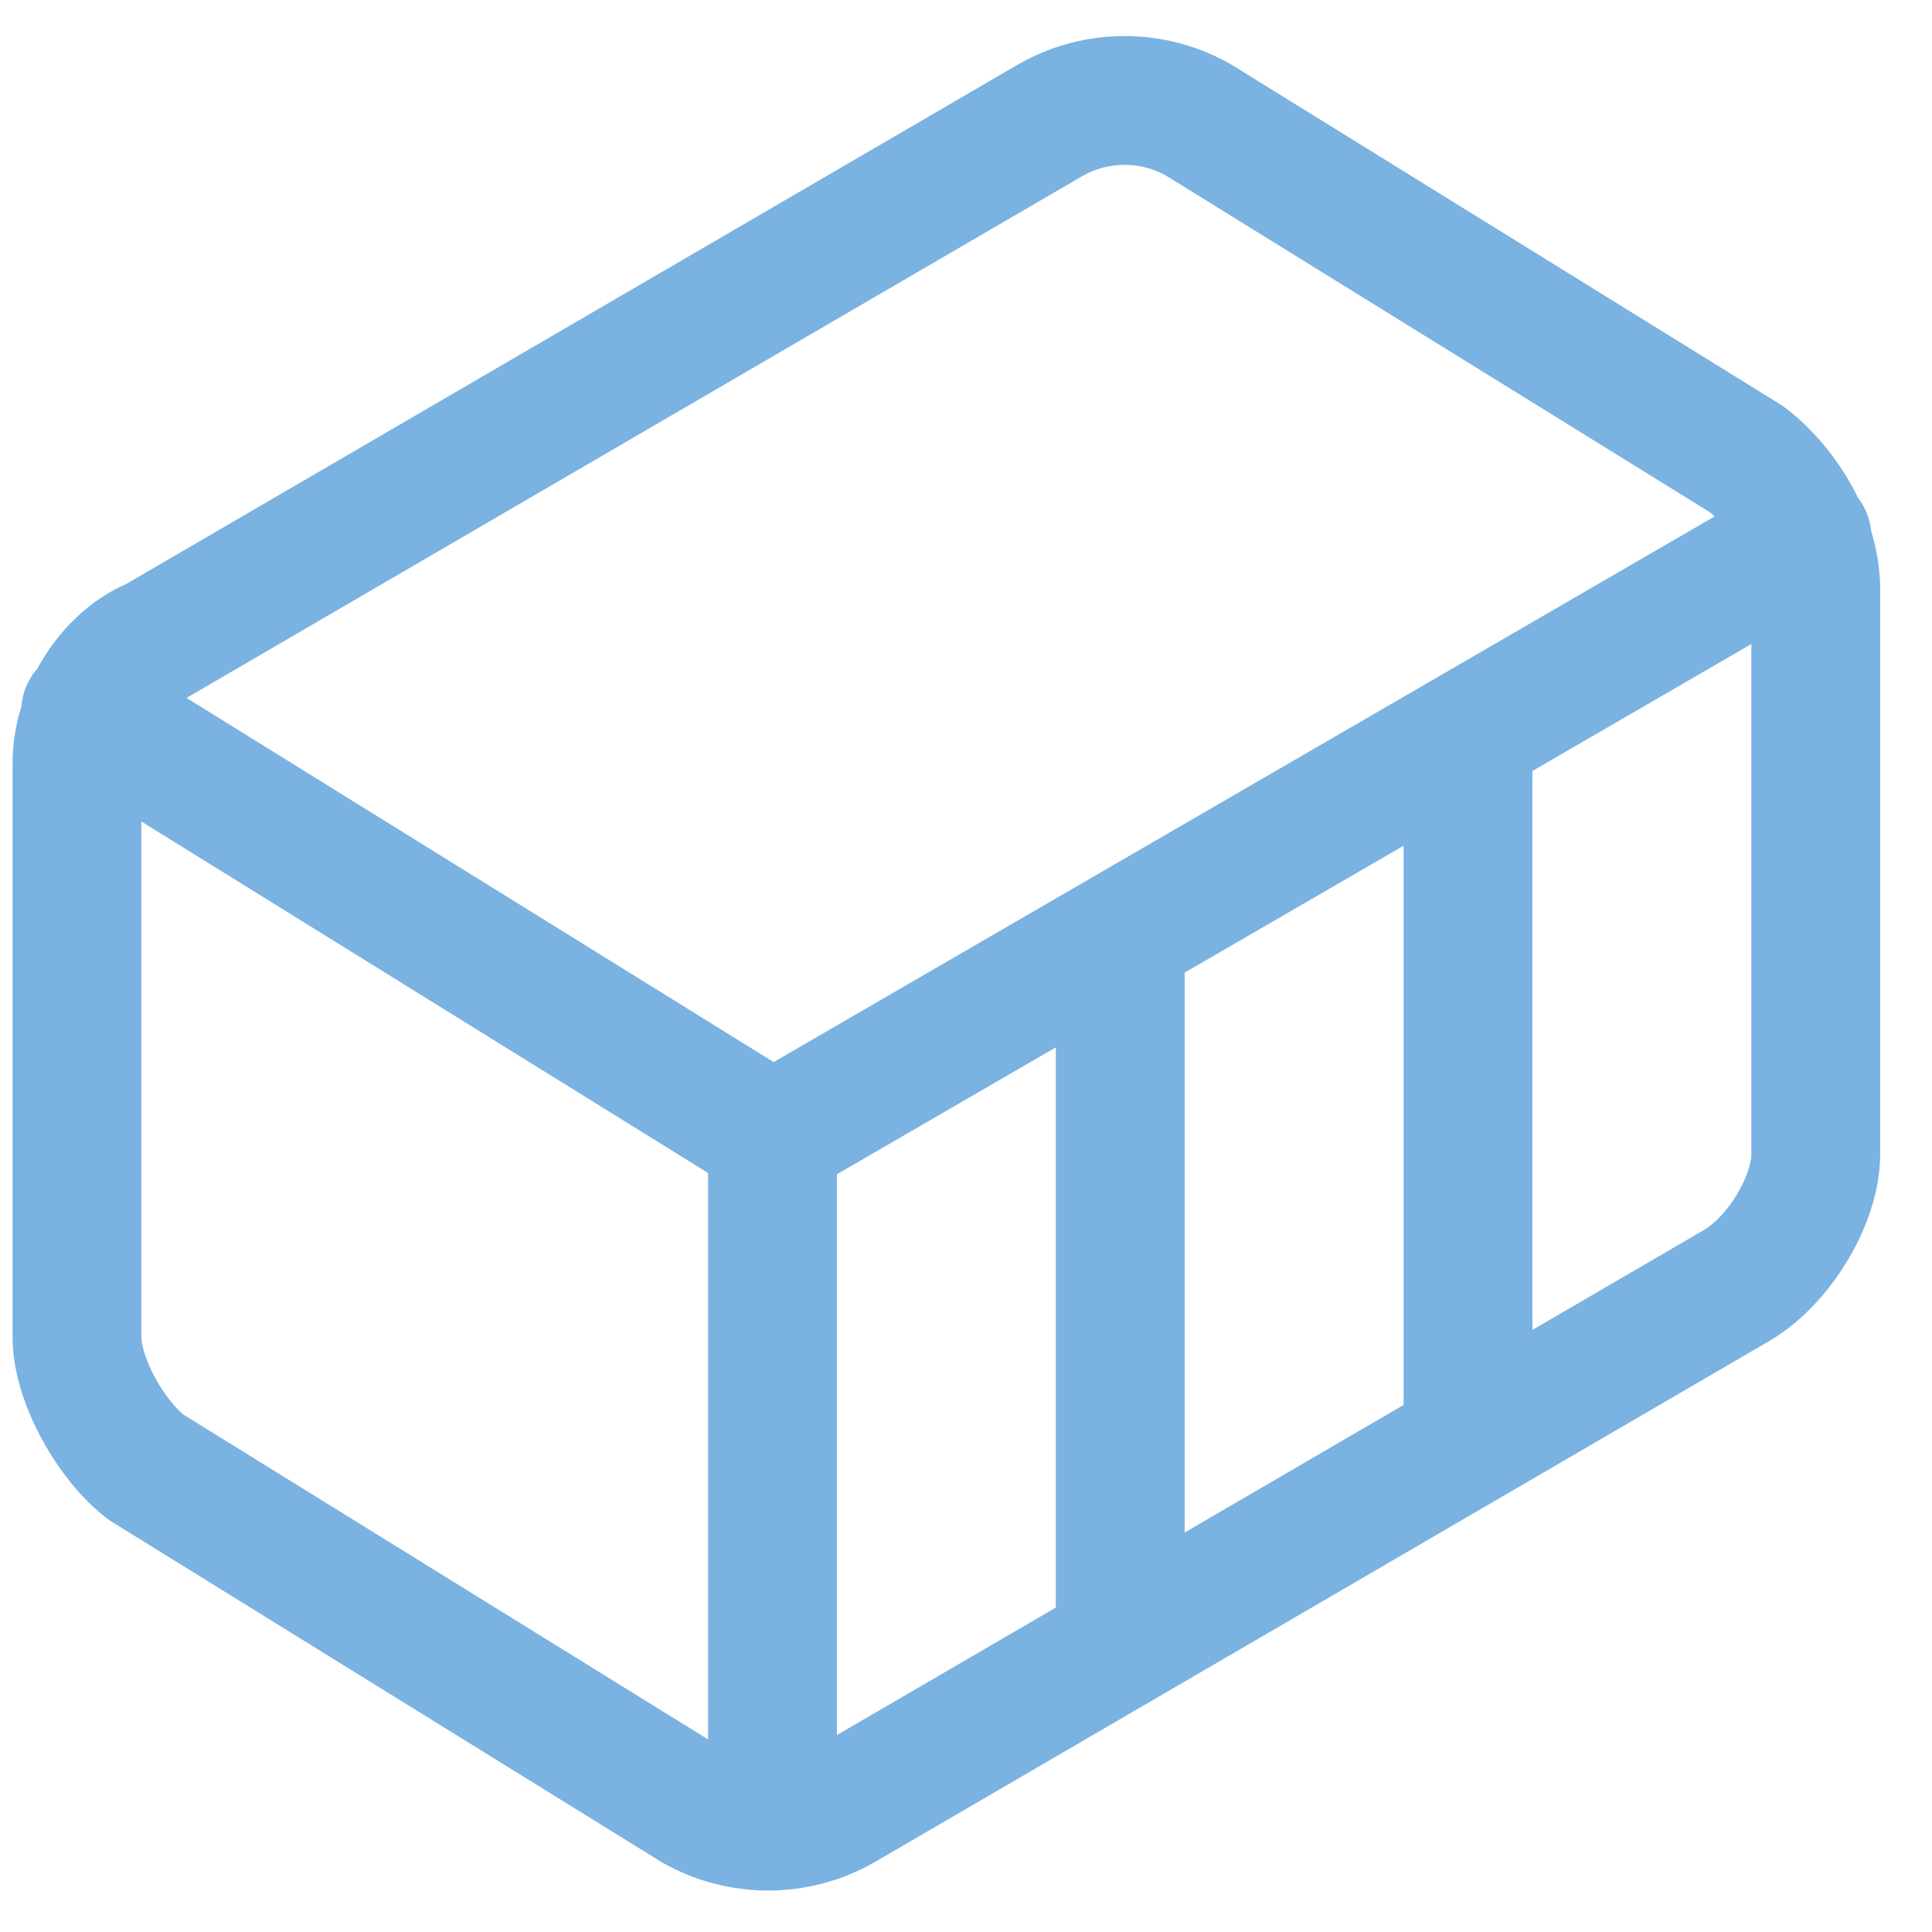 <svg width="30" height="30" viewBox="0 0 30 30" fill="none" xmlns="http://www.w3.org/2000/svg">
<g id="container ows">
<path id="Union" fill-rule="evenodd" clip-rule="evenodd" d="M15.821 0.994C16.322 0.709 16.887 0.56 17.463 0.56C18.038 0.56 18.604 0.709 19.105 0.994C19.115 1 19.126 1.006 19.137 1.013L27.642 6.278C27.667 6.293 27.692 6.31 27.715 6.328C28.134 6.642 28.565 7.138 28.853 7.734C28.879 7.767 28.903 7.803 28.925 7.841C29 7.97 29.043 8.109 29.056 8.249C29.144 8.537 29.195 8.841 29.195 9.153V17.928C29.195 18.501 28.978 19.083 28.702 19.55C28.421 20.025 28.01 20.501 27.495 20.81L27.484 20.817L27.484 20.817L13.579 28.917L13.569 28.922L13.569 28.922C13.069 29.207 12.503 29.356 11.928 29.356C11.352 29.356 10.787 29.207 10.286 28.922C10.275 28.916 10.265 28.91 10.254 28.903L1.749 23.638C1.724 23.622 1.699 23.606 1.675 23.588C1.258 23.275 0.904 22.811 0.655 22.355C0.41 21.907 0.195 21.332 0.195 20.763V11.853C0.195 11.554 0.244 11.254 0.333 10.966C0.345 10.811 0.393 10.657 0.481 10.516C0.51 10.468 0.544 10.423 0.58 10.382C0.893 9.804 1.378 9.323 1.962 9.067L15.812 0.999L15.821 0.994L15.821 0.994ZM2.195 12.756V20.763C2.195 20.869 2.251 21.104 2.411 21.398C2.556 21.664 2.726 21.865 2.848 21.966L10.995 27.01V18.214L2.195 12.756ZM12.995 18.234V26.942L16.395 24.962V16.263L12.995 18.234ZM18.395 15.103V23.797L21.795 21.816V13.132L18.395 15.103ZM23.795 11.972V20.651L26.47 19.093C26.629 18.996 26.823 18.798 26.98 18.533C27.142 18.258 27.195 18.03 27.195 17.928V10L23.795 11.972ZM26.625 8.019C26.599 7.995 26.572 7.973 26.546 7.951L18.102 2.724C17.906 2.616 17.686 2.56 17.463 2.56C17.235 2.56 17.012 2.618 16.813 2.73L2.914 10.827C2.908 10.831 2.902 10.834 2.896 10.837L12.013 16.492L26.625 8.019Z" fill="#7AB2E1"/>
</g>
</svg>
